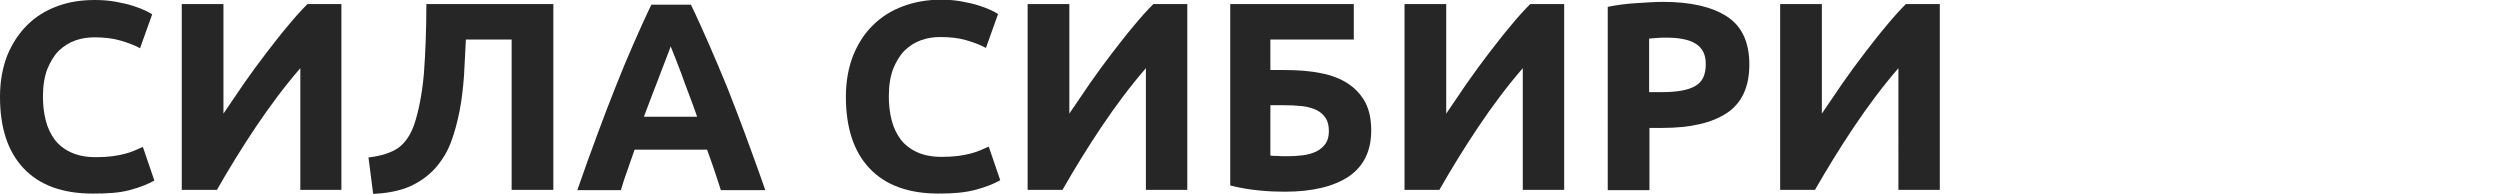 <?xml version="1.0" encoding="UTF-8"?> <svg xmlns="http://www.w3.org/2000/svg" xmlns:xlink="http://www.w3.org/1999/xlink" version="1.1" id="Слой_1" x="0px" y="0px" viewBox="0 0 803.3 62.2" style="enable-background:new 0 0 803.3 62.2;" xml:space="preserve"> <style type="text/css"> .st0{fill:#262626;} </style> <g> <path class="st0" d="M29.8,62.2c-9.7,0-17.1-2.7-22.2-8.1S0,41.1,0,31.1c0-4.9,0.8-9.3,2.3-13.2C3.9,14,6,10.8,8.7,8.1 c2.7-2.7,5.9-4.7,9.7-6.1C22.1,0.6,26.1,0,30.5,0c2.5,0,4.8,0.2,6.9,0.6c2.1,0.4,3.9,0.8,5.4,1.3c1.6,0.5,2.8,1,3.9,1.5 c1,0.5,1.8,0.9,2.2,1.2l-3.9,10.9c-1.8-1-4-1.8-6.4-2.5c-2.4-0.7-5.2-1-8.3-1c-2.1,0-4.1,0.3-6.1,1c-2,0.7-3.7,1.8-5.3,3.3 c-1.5,1.5-2.7,3.5-3.7,5.9c-0.9,2.4-1.4,5.3-1.4,8.8c0,2.8,0.3,5.3,0.9,7.7c0.6,2.4,1.6,4.4,2.9,6.2c1.3,1.7,3.1,3.1,5.3,4.1 c2.2,1,4.8,1.5,7.9,1.5c2,0,3.7-0.1,5.3-0.3c1.6-0.2,2.9-0.5,4.1-0.8c1.2-0.3,2.3-0.7,3.2-1.1c0.9-0.4,1.8-0.8,2.5-1.1l3.7,10.8 c-1.9,1.1-4.6,2.2-8,3.1S34.4,62.2,29.8,62.2z"></path> <path class="st0" d="M58.4,61V1.3h13.4v35.2c2.1-3.1,4.3-6.3,6.6-9.7c2.4-3.4,4.7-6.6,7.1-9.7c2.4-3.1,4.7-6.1,7-8.8 c2.3-2.8,4.4-5.1,6.3-7h10.9V61H96.5V21.9c-5.1,5.9-9.8,12.2-14.3,18.9c-4.5,6.7-8.6,13.4-12.5,20.2H58.4z"></path> <path class="st0" d="M149.7,12.7c-0.2,3.8-0.4,7.7-0.6,11.6c-0.3,3.9-0.7,7.6-1.4,11.2c-0.7,3.6-1.6,7-2.8,10.2 c-1.2,3.2-2.9,5.9-5.1,8.4c-2.2,2.4-4.8,4.3-8.1,5.8c-3.2,1.4-7.2,2.2-11.8,2.4l-1.5-11.7c4.1-0.5,7.3-1.5,9.6-3.1 c2.2-1.6,3.9-4.1,5.1-7.5c1.4-4.2,2.5-9.6,3.1-16.2C136.7,17,137,9.5,137,1.3h40.8V61h-13.4V12.7H149.7z"></path> <path class="st0" d="M231.6,61c-0.7-2.1-1.4-4.2-2.1-6.4c-0.8-2.2-1.5-4.4-2.3-6.5h-23.3c-0.8,2.2-1.5,4.4-2.3,6.6 c-0.8,2.2-1.5,4.3-2.1,6.4h-14c2.2-6.4,4.4-12.4,6.4-17.8c2-5.5,4-10.6,5.9-15.4c1.9-4.8,3.8-9.4,5.7-13.7 c1.9-4.3,3.8-8.6,5.8-12.7h12.7c2,4.1,3.9,8.4,5.8,12.7c1.9,4.3,3.8,8.9,5.8,13.7c1.9,4.8,3.9,10,5.9,15.4c2,5.5,4.2,11.4,6.4,17.8 H231.6z M215.5,14.9c-0.3,0.9-0.7,2-1.3,3.5c-0.6,1.5-1.2,3.2-2,5.2c-0.7,2-1.6,4.1-2.5,6.5c-0.9,2.4-1.8,4.8-2.8,7.4H224 c-0.9-2.6-1.8-5.1-2.7-7.4c-0.9-2.4-1.7-4.5-2.4-6.5c-0.8-2-1.4-3.7-2-5.2C216.3,16.9,215.8,15.7,215.5,14.9z"></path> <path class="st0" d="M301.6,62.2c-9.7,0-17.1-2.7-22.2-8.1c-5.1-5.4-7.6-13.1-7.6-23c0-4.9,0.8-9.3,2.3-13.2 c1.6-3.9,3.7-7.2,6.4-9.8c2.7-2.7,5.9-4.7,9.7-6.1c3.7-1.4,7.8-2.1,12.1-2.1c2.5,0,4.8,0.2,6.9,0.6c2.1,0.4,3.9,0.8,5.4,1.3 c1.6,0.5,2.8,1,3.9,1.5c1,0.5,1.8,0.9,2.2,1.2l-3.9,10.9c-1.8-1-4-1.8-6.4-2.5c-2.4-0.7-5.2-1-8.3-1c-2.1,0-4.1,0.3-6.1,1 c-2,0.7-3.7,1.8-5.3,3.3c-1.5,1.5-2.7,3.5-3.7,5.9c-0.9,2.4-1.4,5.3-1.4,8.8c0,2.8,0.3,5.3,0.9,7.7c0.6,2.4,1.6,4.4,2.9,6.2 c1.3,1.7,3.1,3.1,5.3,4.1c2.2,1,4.8,1.5,7.9,1.5c2,0,3.7-0.1,5.3-0.3c1.6-0.2,2.9-0.5,4.1-0.8c1.2-0.3,2.3-0.7,3.2-1.1 c0.9-0.4,1.8-0.8,2.5-1.1l3.7,10.8c-1.9,1.1-4.6,2.2-8,3.1S306.1,62.2,301.6,62.2z"></path> <path class="st0" d="M330.2,61V1.3h13.4v35.2c2.1-3.1,4.3-6.3,6.6-9.7c2.4-3.4,4.7-6.6,7.1-9.7c2.4-3.1,4.7-6.1,7-8.8 c2.3-2.8,4.4-5.1,6.3-7h10.9V61h-13.3V21.9c-5.1,5.9-9.8,12.2-14.3,18.9c-4.5,6.7-8.6,13.4-12.5,20.2H330.2z"></path> <path class="st0" d="M408.2,12.7v9.8h4.4c4.4,0,8.4,0.3,11.8,1c3.5,0.7,6.4,1.8,8.8,3.4c2.4,1.6,4.2,3.6,5.5,6 c1.3,2.5,1.9,5.5,1.9,9c0,6.6-2.4,11.5-7.2,14.8c-4.8,3.2-11.6,4.9-20.6,4.9c-2.4,0-5.2-0.1-8.2-0.4c-3.1-0.3-6.2-0.8-9.3-1.6V1.3 H435v11.4H408.2z M413.5,50.2c1.8,0,3.5-0.1,5.1-0.3c1.6-0.2,3-0.6,4.3-1.2c1.2-0.6,2.2-1.4,3-2.5c0.7-1,1.1-2.4,1.1-4 c0-1.7-0.3-3.1-1-4.2c-0.7-1.1-1.7-2-2.9-2.6c-1.3-0.6-2.8-1.1-4.7-1.3c-1.8-0.2-3.9-0.3-6.2-0.3h-4V50c0.6,0.1,1.4,0.1,2.3,0.1 C411.3,50.2,412.4,50.2,413.5,50.2z"></path> <path class="st0" d="M451.3,61V1.3h13.4v35.2c2.1-3.1,4.3-6.3,6.6-9.7c2.4-3.4,4.7-6.6,7.1-9.7c2.4-3.1,4.7-6.1,7-8.8 c2.3-2.8,4.4-5.1,6.3-7h10.9V61h-13.3V21.9c-5.1,5.9-9.8,12.2-14.3,18.9c-4.5,6.7-8.6,13.4-12.5,20.2H451.3z"></path> <path class="st0" d="M534.4,0.6c8.9,0,15.7,1.6,20.5,4.7c4.8,3.1,7.2,8.3,7.2,15.4c0,7.2-2.4,12.4-7.2,15.6s-11.7,4.8-20.7,4.8 h-4.2v20h-13.4V2.2c2.9-0.6,6-1,9.3-1.2C529.1,0.8,531.9,0.6,534.4,0.6z M535.3,12.1c-1,0-1.9,0-2.9,0.1c-0.9,0.1-1.8,0.1-2.5,0.2 v17.2h4.2c4.7,0,8.2-0.6,10.5-1.9c2.4-1.3,3.5-3.6,3.5-7.1c0-1.7-0.3-3-0.9-4.1c-0.6-1.1-1.5-2-2.6-2.6c-1.1-0.7-2.5-1.1-4.1-1.4 C539,12.2,537.2,12.1,535.3,12.1z"></path> <path class="st0" d="M572,61V1.3h13.4v35.2c2.1-3.1,4.3-6.3,6.6-9.7c2.4-3.4,4.7-6.6,7.1-9.7c2.4-3.1,4.7-6.1,7-8.8 c2.3-2.8,4.4-5.1,6.3-7h10.9V61h-13.3V21.9c-5.1,5.9-9.8,12.2-14.3,18.9c-4.5,6.7-8.6,13.4-12.5,20.2H572z"></path> </g> </svg> 